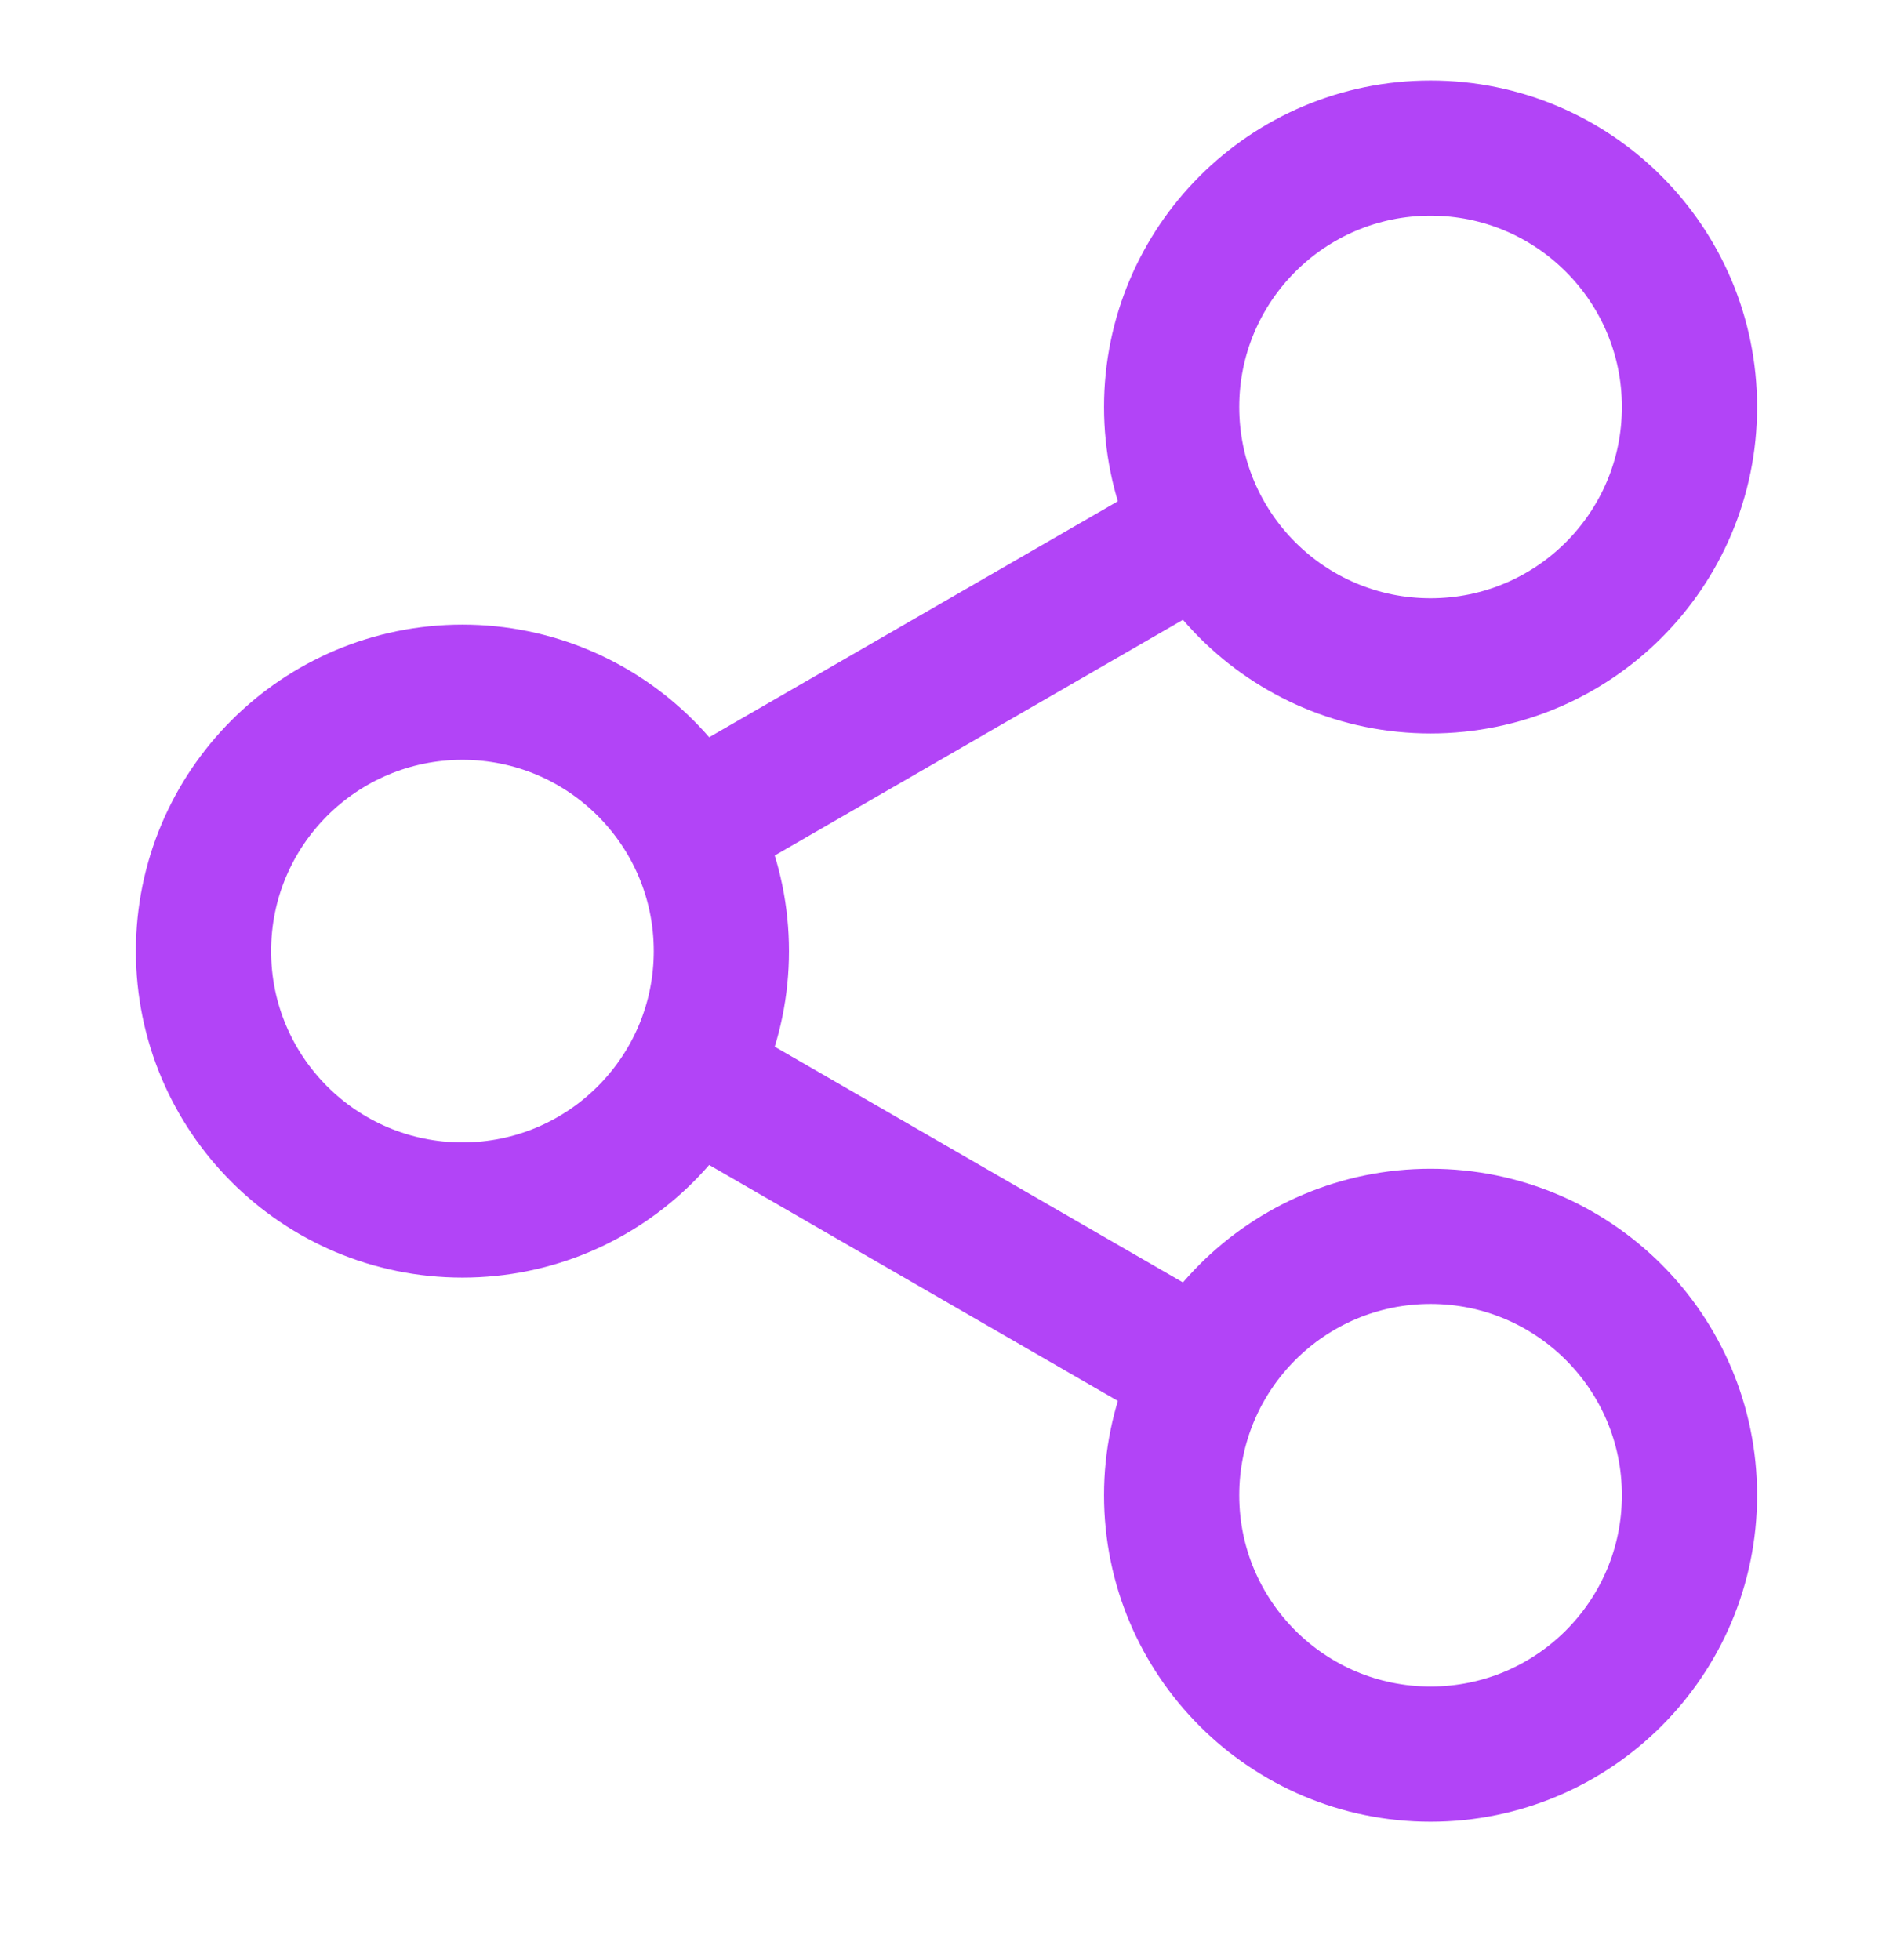 <svg width="28" height="29" viewBox="0 0 28 29" fill="none" xmlns="http://www.w3.org/2000/svg">
<g clip-path="url(#clip0_1585_1485)">
<path d="M6.84 17.901C8.955 17.901 10.67 16.186 10.67 14.071C10.67 11.956 8.955 10.241 6.84 10.241C4.725 10.241 3.01 11.956 3.01 14.071C3.01 16.186 4.725 17.901 6.84 17.901Z" stroke="#B244F7" stroke-width="2" stroke-linecap="round" stroke-linejoin="round"/>
<path d="M21.16 9.851C23.275 9.851 24.99 8.137 24.99 6.021C24.99 3.906 23.275 2.191 21.16 2.191C19.045 2.191 17.33 3.906 17.33 6.021C17.33 8.137 19.045 9.851 21.16 9.851Z" stroke="#B244F7" stroke-width="2" stroke-linecap="round" stroke-linejoin="round"/>
<path d="M21.16 25.951C23.275 25.951 24.99 24.236 24.99 22.121C24.99 20.006 23.275 18.291 21.16 18.291C19.045 18.291 17.33 20.006 17.33 22.121C17.33 24.236 19.045 25.951 21.16 25.951Z" stroke="#B244F7" stroke-width="2" stroke-linecap="round" stroke-linejoin="round"/>
<path d="M10.56 12.021L17.331 8.111" stroke="#B244F7" stroke-width="2" stroke-linecap="round" stroke-linejoin="round"/>
<path d="M17.331 20.031L10.56 16.121" stroke="#B244F7" stroke-width="2" stroke-linecap="round" stroke-linejoin="round"/>
</g>
<defs>
<clipPath id="clip0_1585_1485">
<rect width="23.98" height="25.76" fill="white" transform="translate(2.01 1.191)"/>
</clipPath>
</defs>
</svg>

